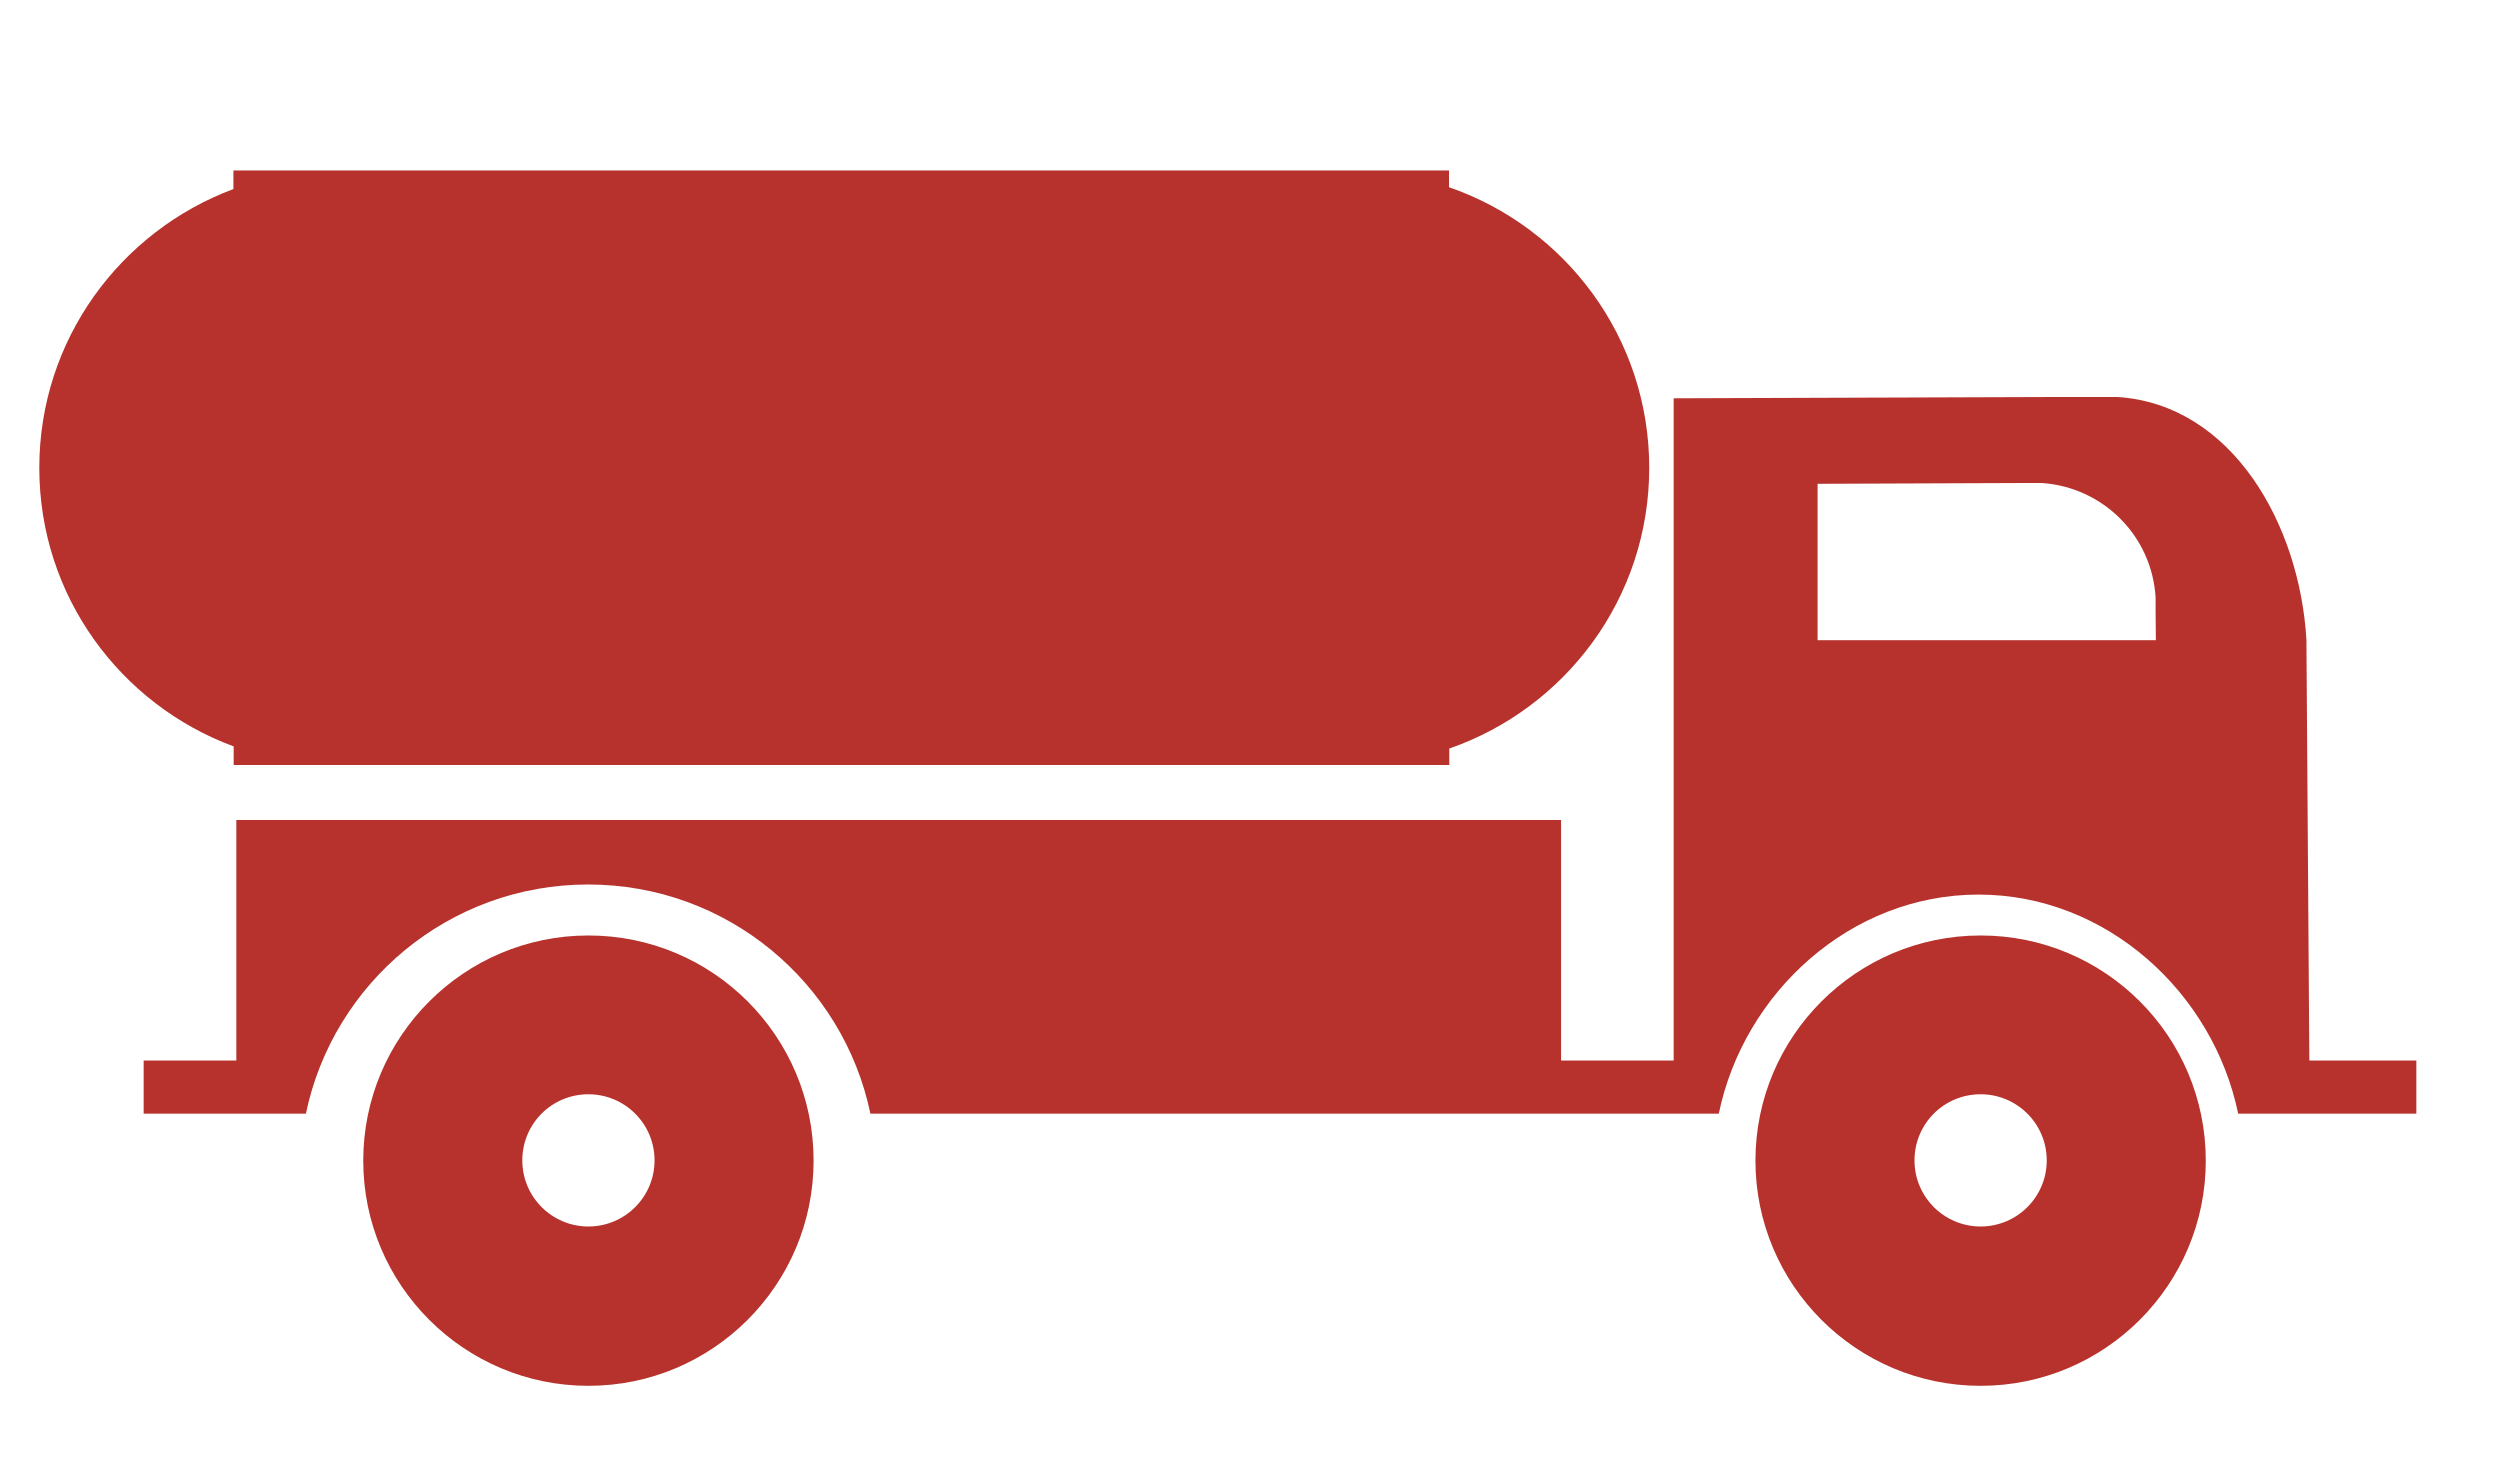 <?xml version="1.0" encoding="utf-8"?>
<!-- Generator: Adobe Illustrator 25.0.0, SVG Export Plug-In . SVG Version: 6.00 Build 0)  -->
<svg version="1.1" id="cargas-peligrosas_xA0_Imagen_1_"
	 xmlns="http://www.w3.org/2000/svg" xmlns:xlink="http://www.w3.org/1999/xlink" x="0px" y="0px" viewBox="0 0 94.15 55"
	 style="enable-background:new 0 0 94.15 55;" xml:space="preserve">
<style type="text/css">
	.st0{fill:#B7322C;}
	.st1{fill:none;}
</style>
<path class="st0" d="M22.16,35.23c-4.68,0-8.48,3.8-8.48,8.48c0,4.68,3.8,8.48,8.48,8.48c4.68,0,8.48-3.8,8.48-8.48
	C30.64,39.02,26.84,35.23,22.16,35.23z M22.16,46.19c-1.37,0-2.49-1.11-2.49-2.49s1.11-2.49,2.49-2.49c1.37,0,2.49,1.11,2.49,2.49
	S23.53,46.19,22.16,46.19z"/>
<path class="st0" d="M74.59,35.23c-4.68,0-8.48,3.8-8.48,8.48c0,4.68,3.8,8.48,8.48,8.48c4.68,0,8.48-3.8,8.48-8.48
	C83.07,39.02,79.27,35.23,74.59,35.23z M74.59,46.19c-1.37,0-2.49-1.11-2.49-2.49s1.11-2.49,2.49-2.49c1.37,0,2.49,1.11,2.49,2.49
	S75.96,46.19,74.59,46.19z"/>
<path class="st0" d="M62.11,17.62c0-4.9-3.15-9.05-7.54-10.57V6.42H8.79v0.7C4.53,8.71,1.48,12.8,1.48,17.62
	c0,4.82,3.05,8.91,7.32,10.49v0.7h45.78v-0.62C58.96,26.67,62.11,22.52,62.11,17.62z"/>
<path class="st1" d="M81.18,22.51c-0.13-2.32-1.98-4.17-4.29-4.32l-0.64,0l-7.8,0.03v5.89h12.74l-0.01-1.12L81.18,22.51z"/>
<path class="st0" d="M86.97,39.96L86.86,24.1c-0.25-4.34-2.79-8.87-7.12-9.15l-2.11,0l-14.6,0.05v24.94h-4.24v-9.06H8.9v9.06H5.41v2
	H8.9h1.97h0.65c1.03-4.93,5.39-8.63,10.63-8.63s9.6,3.7,10.63,8.63h25.25h0.75h5.95c0.94-4.55,4.95-8.25,9.78-8.25
	s8.84,3.7,9.78,8.25H91v-2H86.97z M76.25,18.19l0.64,0c2.31,0.15,4.16,2,4.29,4.32l0,0.48l0.01,1.12H68.45v-5.89"/>
</svg>
